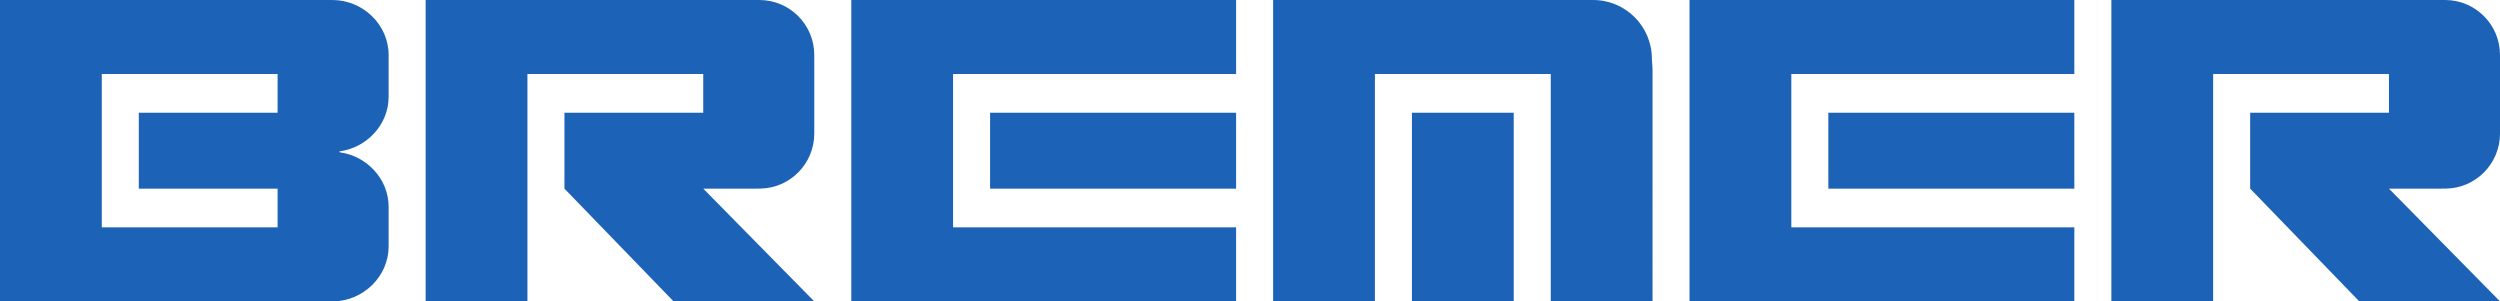 <svg xmlns="http://www.w3.org/2000/svg" width="1106.019" height="133.333"><g fill="#1c63b7"><path d="M335.963 0H188.308v133.333h45.03l.002-26.666V32.749h77.781v17.128h-61.406v33.58l48.277 49.876h62.25l-49.12-49.876h22.866l1.975-.019.402-.003c13.224-.215 23.878-11.064 23.878-24.36V24.319c0-13.431-10.87-24.319-24.28-24.319m745.776 0H934.084v133.333h45.03v-26.666l.002-73.918h77.78v17.128h-61.405v33.58l48.277 49.876h62.25l-49.122-49.876h22.868l1.975-.019.401-.003c13.224-.215 23.879-11.064 23.879-24.36V24.319c0-13.431-10.871-24.319-24.28-24.319M438.024 83.457H546.86v-33.58H438.024z"/><path d="M376.617 0v133.333H546.86v-32.75H421.648V32.749H546.86V0H400.897zM808.87 83.457h108.837v-33.58H808.87z"/><path d="M747.464 0v133.333h170.243v-32.75H792.495V32.749h125.212V0H771.744zM624.647 133.333h45.036V49.877h-45.036z"/><path d="M730.81 26.022C730.81 11.65 719.18 0 704.83 0H563.24v133.333h45.03V32.75h77.794v100.584h45.03V30.617zm-608 23.855H61.404v33.58h61.405v17.126H45.03V32.749h77.78zm49.122-7.035V24.319C171.932 10.888 160.499 0 147.089 0H0v133.333h147.09l.4-.003c13.225-.215 24.442-11.02 24.442-24.315V91.479c0-12.365-9.78-22.569-21.707-24.11v-.415c11.927-1.54 21.707-11.746 21.707-24.112"/></g></svg>